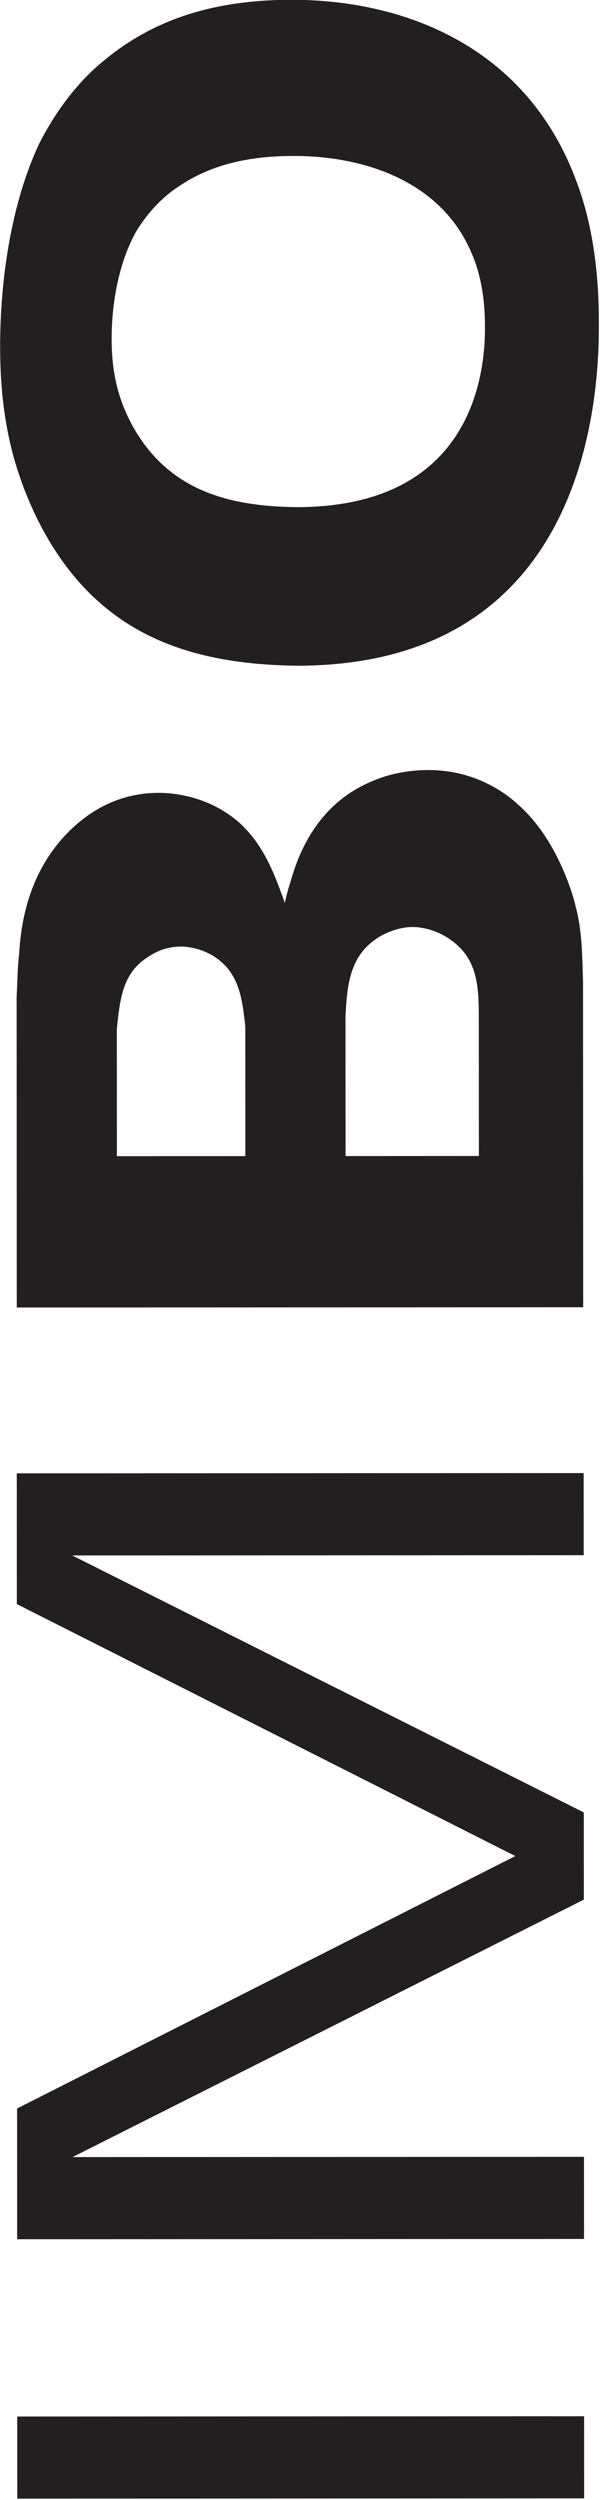 <svg style="fill-rule:evenodd;clip-rule:evenodd;stroke-linejoin:round;stroke-miterlimit:2;" xml:space="preserve" xmlns:xlink="http://www.w3.org/1999/xlink" xmlns="http://www.w3.org/2000/svg" version="1.1" viewBox="0 0 317 1319" height="100%" width="100%">
    <g transform="matrix(-0.002,-4.167,4.167,-0.002,-15.003,1379.28)" id="Ebene-1">
        <g transform="matrix(1,0,0,1,212.064,22.71)">
            <path style="fill:rgb(35,31,32);fill-rule:nonzero;" d="M0,38.008C-2.459,41.594 -5.942,41.696 -10.245,41.696L-27.456,41.696L-27.456,24.792L-9.835,24.792C-5.532,24.997 -1.946,25.407 0.308,29.095C1.024,30.324 1.537,31.862 1.537,33.296C1.537,34.218 1.332,36.062 0,38.008M-27.456,-4.2L-11.372,-4.2C-7.479,-3.79 -4.2,-3.483 -2.151,-0.102C-1.332,1.127 -0.922,2.459 -0.922,3.996C-0.922,4.713 -1.127,6.454 -2.151,8.093C-4.2,11.269 -7.273,11.679 -11.064,12.089L-27.456,12.089L-27.456,-4.2ZM19.772,27.661C16.597,20.592 9.732,18.543 7.273,17.826C6.352,17.519 5.532,17.314 4.61,17.109C8.298,15.777 11.679,14.548 14.548,11.577C18.134,7.684 18.543,2.971 18.543,1.127C18.543,-4.405 15.777,-7.888 14.445,-9.425C8.708,-15.879 0.922,-16.392 -1.946,-16.596C-3.688,-16.802 -5.532,-16.802 -7.273,-16.904L-46.614,-16.904L-46.614,54.912L-5.327,54.912C-2.151,54.81 1.024,54.81 4.098,53.99C5.532,53.683 12.703,51.634 17.007,46.716C18.44,45.18 21.412,41.286 21.412,35.345C21.412,34.013 21.31,30.94 19.772,27.661"></path>
        </g>
        <g transform="matrix(1,0,0,1,47.484,5.796)">
            <path style="fill:rgb(35,31,32);fill-rule:nonzero;" d="M0,71.875L10.4,71.875L10.4,7.031L42.968,71.875L54.004,71.875L86.572,7.031L86.572,71.875L96.972,71.875L96.972,0L80.42,0L48.486,63.185L16.552,0L0,0L0,71.875Z"></path>
        </g>
        <g transform="matrix(1,0,0,1,0,-1.572)">
            <rect style="fill:rgb(35,31,32);" height="71.875" width="10.4" y="7.368" x="14.64"></rect>
        </g>
        <g transform="matrix(1,0,0,1,299.042,19.943)">
            <path style="fill:rgb(35,31,32);fill-rule:nonzero;" d="M0,43.541C-3.893,45.282 -8.094,45.282 -9.63,45.282C-17.519,45.282 -32.271,42.209 -32.271,21.412C-32.169,12.704 -30.12,5.43 -22.538,0.922C-18.851,-1.229 -15.265,-2.049 -10.962,-2.049C-6.352,-2.049 -1.332,-1.126 2.562,1.025C5.635,2.869 7.376,5.02 8.196,6.249C11.27,10.655 12.191,15.777 12.191,21.002C12.191,30.325 8.811,39.75 0,43.541M24.388,-2.877C22.833,-4.849 19.53,-8.299 13.702,-11.257C6.319,-14.708 -3.199,-16.187 -11.942,-16.187C-20.102,-16.187 -26.901,-14.872 -33.895,-11.421C-48.271,-4.191 -52.157,7.475 -52.351,21.442C-52.351,54.798 -24.376,59.728 -9.416,59.728C-6.502,59.728 1.463,59.728 8.846,56.935C25.553,50.854 31.964,35.737 31.964,20.785C31.964,12.405 30.216,4.189 24.388,-2.877"></path>
        </g>
    </g>
</svg>
